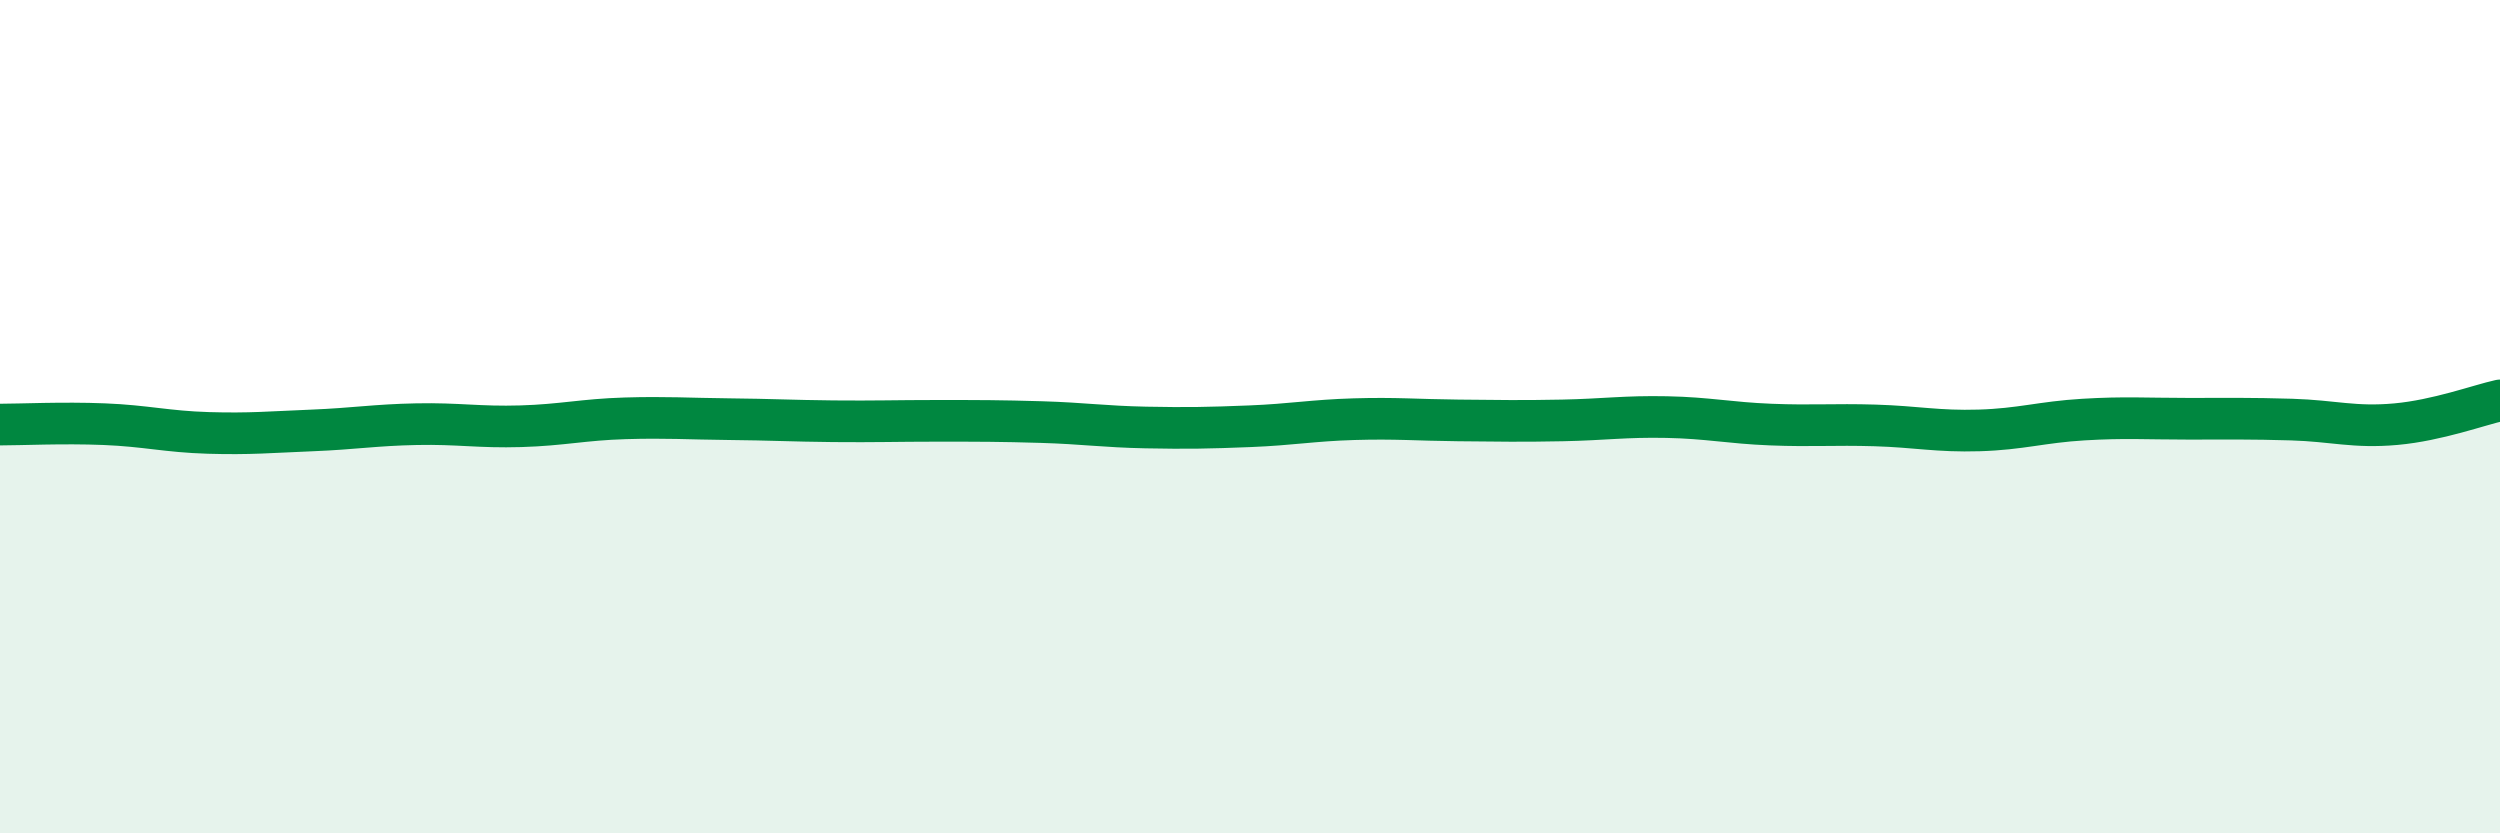 
    <svg width="60" height="20" viewBox="0 0 60 20" xmlns="http://www.w3.org/2000/svg">
      <path
        d="M 0,10.19 C 0.5,10.19 1.5,10.14 2.5,10.18 C 3.5,10.22 4,10.36 5,10.39 C 6,10.42 6.5,10.37 7.5,10.33 C 8.5,10.29 9,10.2 10,10.18 C 11,10.16 11.5,10.26 12.5,10.23 C 13.5,10.2 14,10.07 15,10.04 C 16,10.01 16.5,10.05 17.5,10.06 C 18.5,10.07 19,10.1 20,10.11 C 21,10.12 21.5,10.1 22.5,10.1 C 23.5,10.1 24,10.1 25,10.13 C 26,10.16 26.5,10.24 27.5,10.26 C 28.5,10.28 29,10.27 30,10.23 C 31,10.19 31.5,10.09 32.5,10.06 C 33.5,10.03 34,10.08 35,10.09 C 36,10.1 36.5,10.11 37.5,10.09 C 38.5,10.07 39,9.99 40,10.01 C 41,10.03 41.5,10.15 42.5,10.19 C 43.5,10.23 44,10.18 45,10.21 C 46,10.24 46.5,10.36 47.5,10.33 C 48.5,10.3 49,10.13 50,10.07 C 51,10.01 51.5,10.05 52.5,10.05 C 53.5,10.05 54,10.04 55,10.07 C 56,10.1 56.5,10.27 57.5,10.18 C 58.5,10.09 59.5,9.72 60,9.61L60 20L0 20Z"
        fill="#008740"
        opacity="0.1"
        stroke-linecap="round"
        stroke-linejoin="round"
      />
      <path
        d="M 0,10.19 C 0.5,10.19 1.5,10.14 2.5,10.18 C 3.5,10.22 4,10.36 5,10.39 C 6,10.42 6.5,10.37 7.5,10.33 C 8.5,10.29 9,10.2 10,10.18 C 11,10.16 11.5,10.26 12.5,10.23 C 13.5,10.2 14,10.07 15,10.04 C 16,10.01 16.5,10.05 17.5,10.06 C 18.5,10.07 19,10.1 20,10.11 C 21,10.12 21.5,10.1 22.5,10.1 C 23.5,10.1 24,10.1 25,10.13 C 26,10.16 26.5,10.24 27.5,10.26 C 28.5,10.28 29,10.27 30,10.23 C 31,10.19 31.5,10.09 32.5,10.06 C 33.5,10.03 34,10.08 35,10.09 C 36,10.1 36.5,10.11 37.5,10.09 C 38.5,10.07 39,9.99 40,10.01 C 41,10.03 41.5,10.15 42.5,10.19 C 43.5,10.23 44,10.18 45,10.21 C 46,10.24 46.5,10.36 47.5,10.33 C 48.5,10.3 49,10.13 50,10.07 C 51,10.01 51.5,10.05 52.5,10.05 C 53.5,10.05 54,10.04 55,10.07 C 56,10.1 56.5,10.27 57.5,10.18 C 58.5,10.09 59.5,9.72 60,9.61"
        stroke="#008740"
        stroke-width="1"
        fill="none"
        stroke-linecap="round"
        stroke-linejoin="round"
      />
    </svg>
  